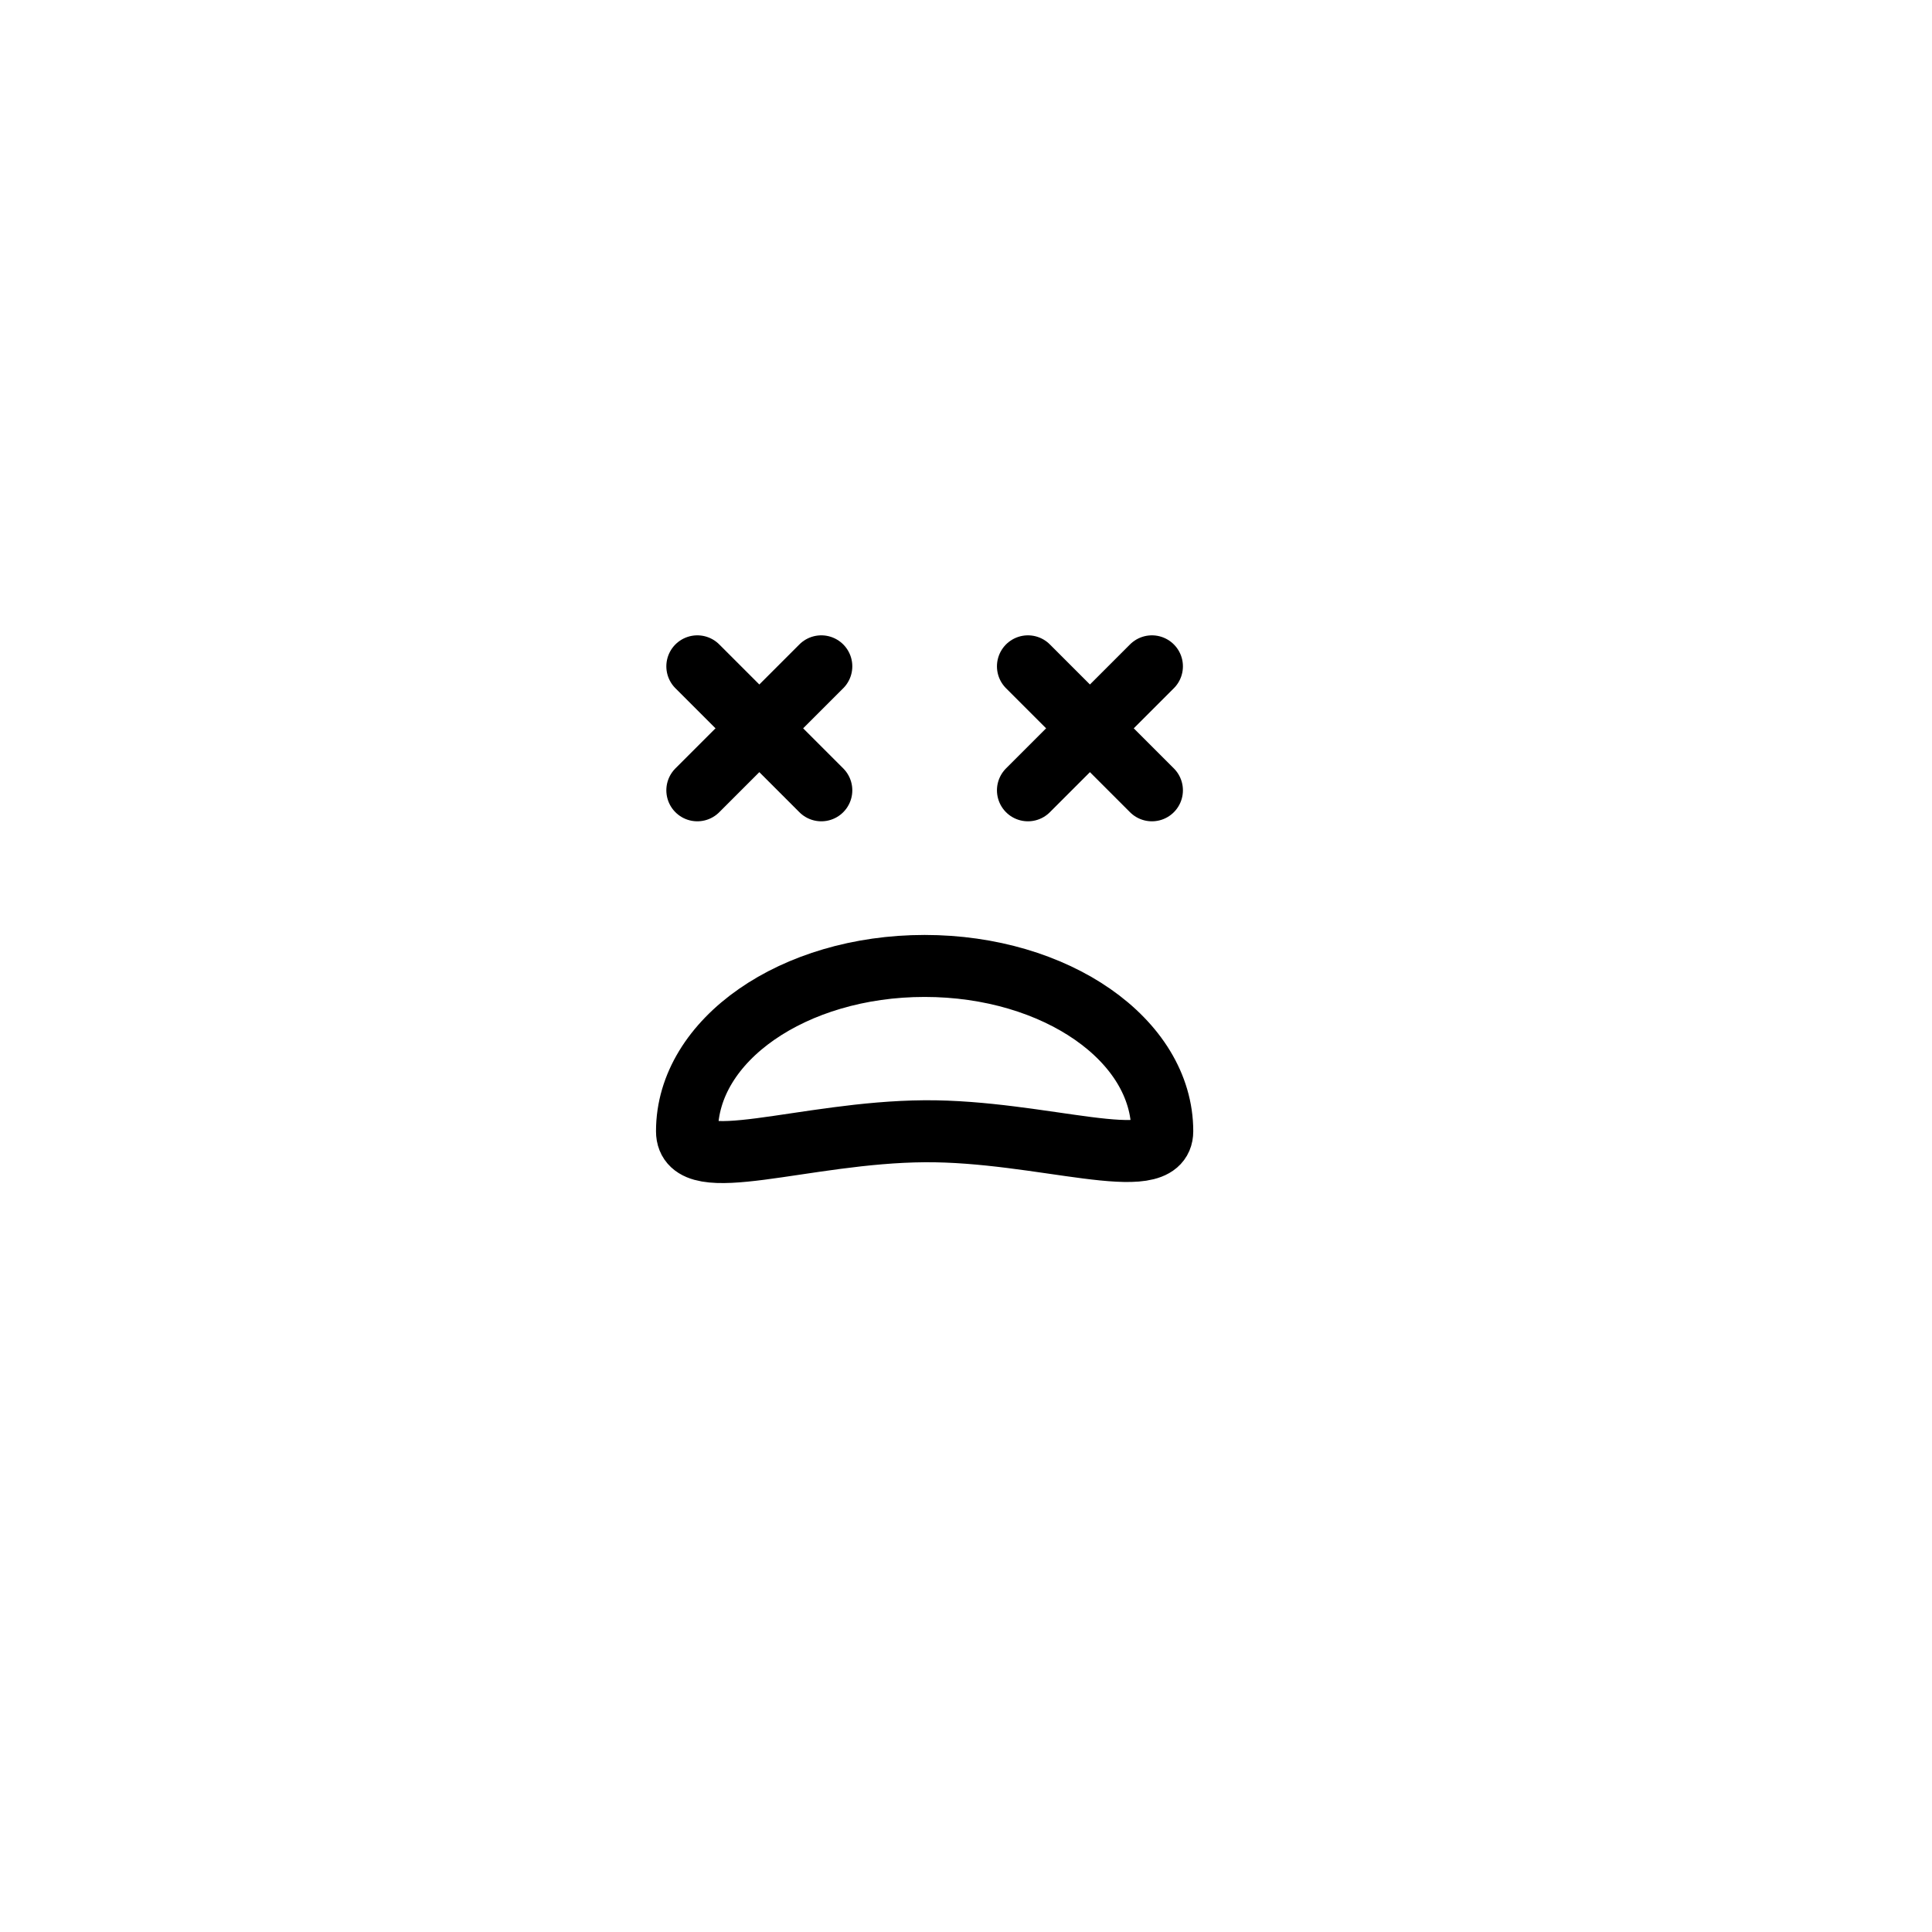 <?xml version="1.0" encoding="UTF-8"?>
<!-- Uploaded to: ICON Repo, www.svgrepo.com, Generator: ICON Repo Mixer Tools -->
<svg width="800px" height="800px" version="1.1" viewBox="144 144 512 512" xmlns="http://www.w3.org/2000/svg">
 <g fill="none" stroke="#000000" stroke-width="3">
  <path transform="matrix(5.476 0 0 5.476 150.83 148.09)" d="m38.5 31.5-6 6" stroke-linecap="round"/>
  <path transform="matrix(5.476 0 0 5.476 150.83 148.09)" d="m32.5 31.5 6 6" stroke-linecap="round"/>
  <path transform="matrix(5.476 0 0 5.476 150.83 148.09)" d="m54.5 31.5-6 6" stroke-linecap="round"/>
  <path transform="matrix(5.476 0 0 5.476 150.83 148.09)" d="m48.5 31.5 6 6" stroke-linecap="round"/>
  <path transform="matrix(5.476 0 0 5.476 150.83 148.09)" d="m43.5 54c5.647-0.039 11.5 2.17 11.5 0 0-4.418-5.149-8-11.5-8s-11.5 3.582-11.5 8c0 2.248 5.65 0.04 11.5 0z"/>
 </g>
</svg>